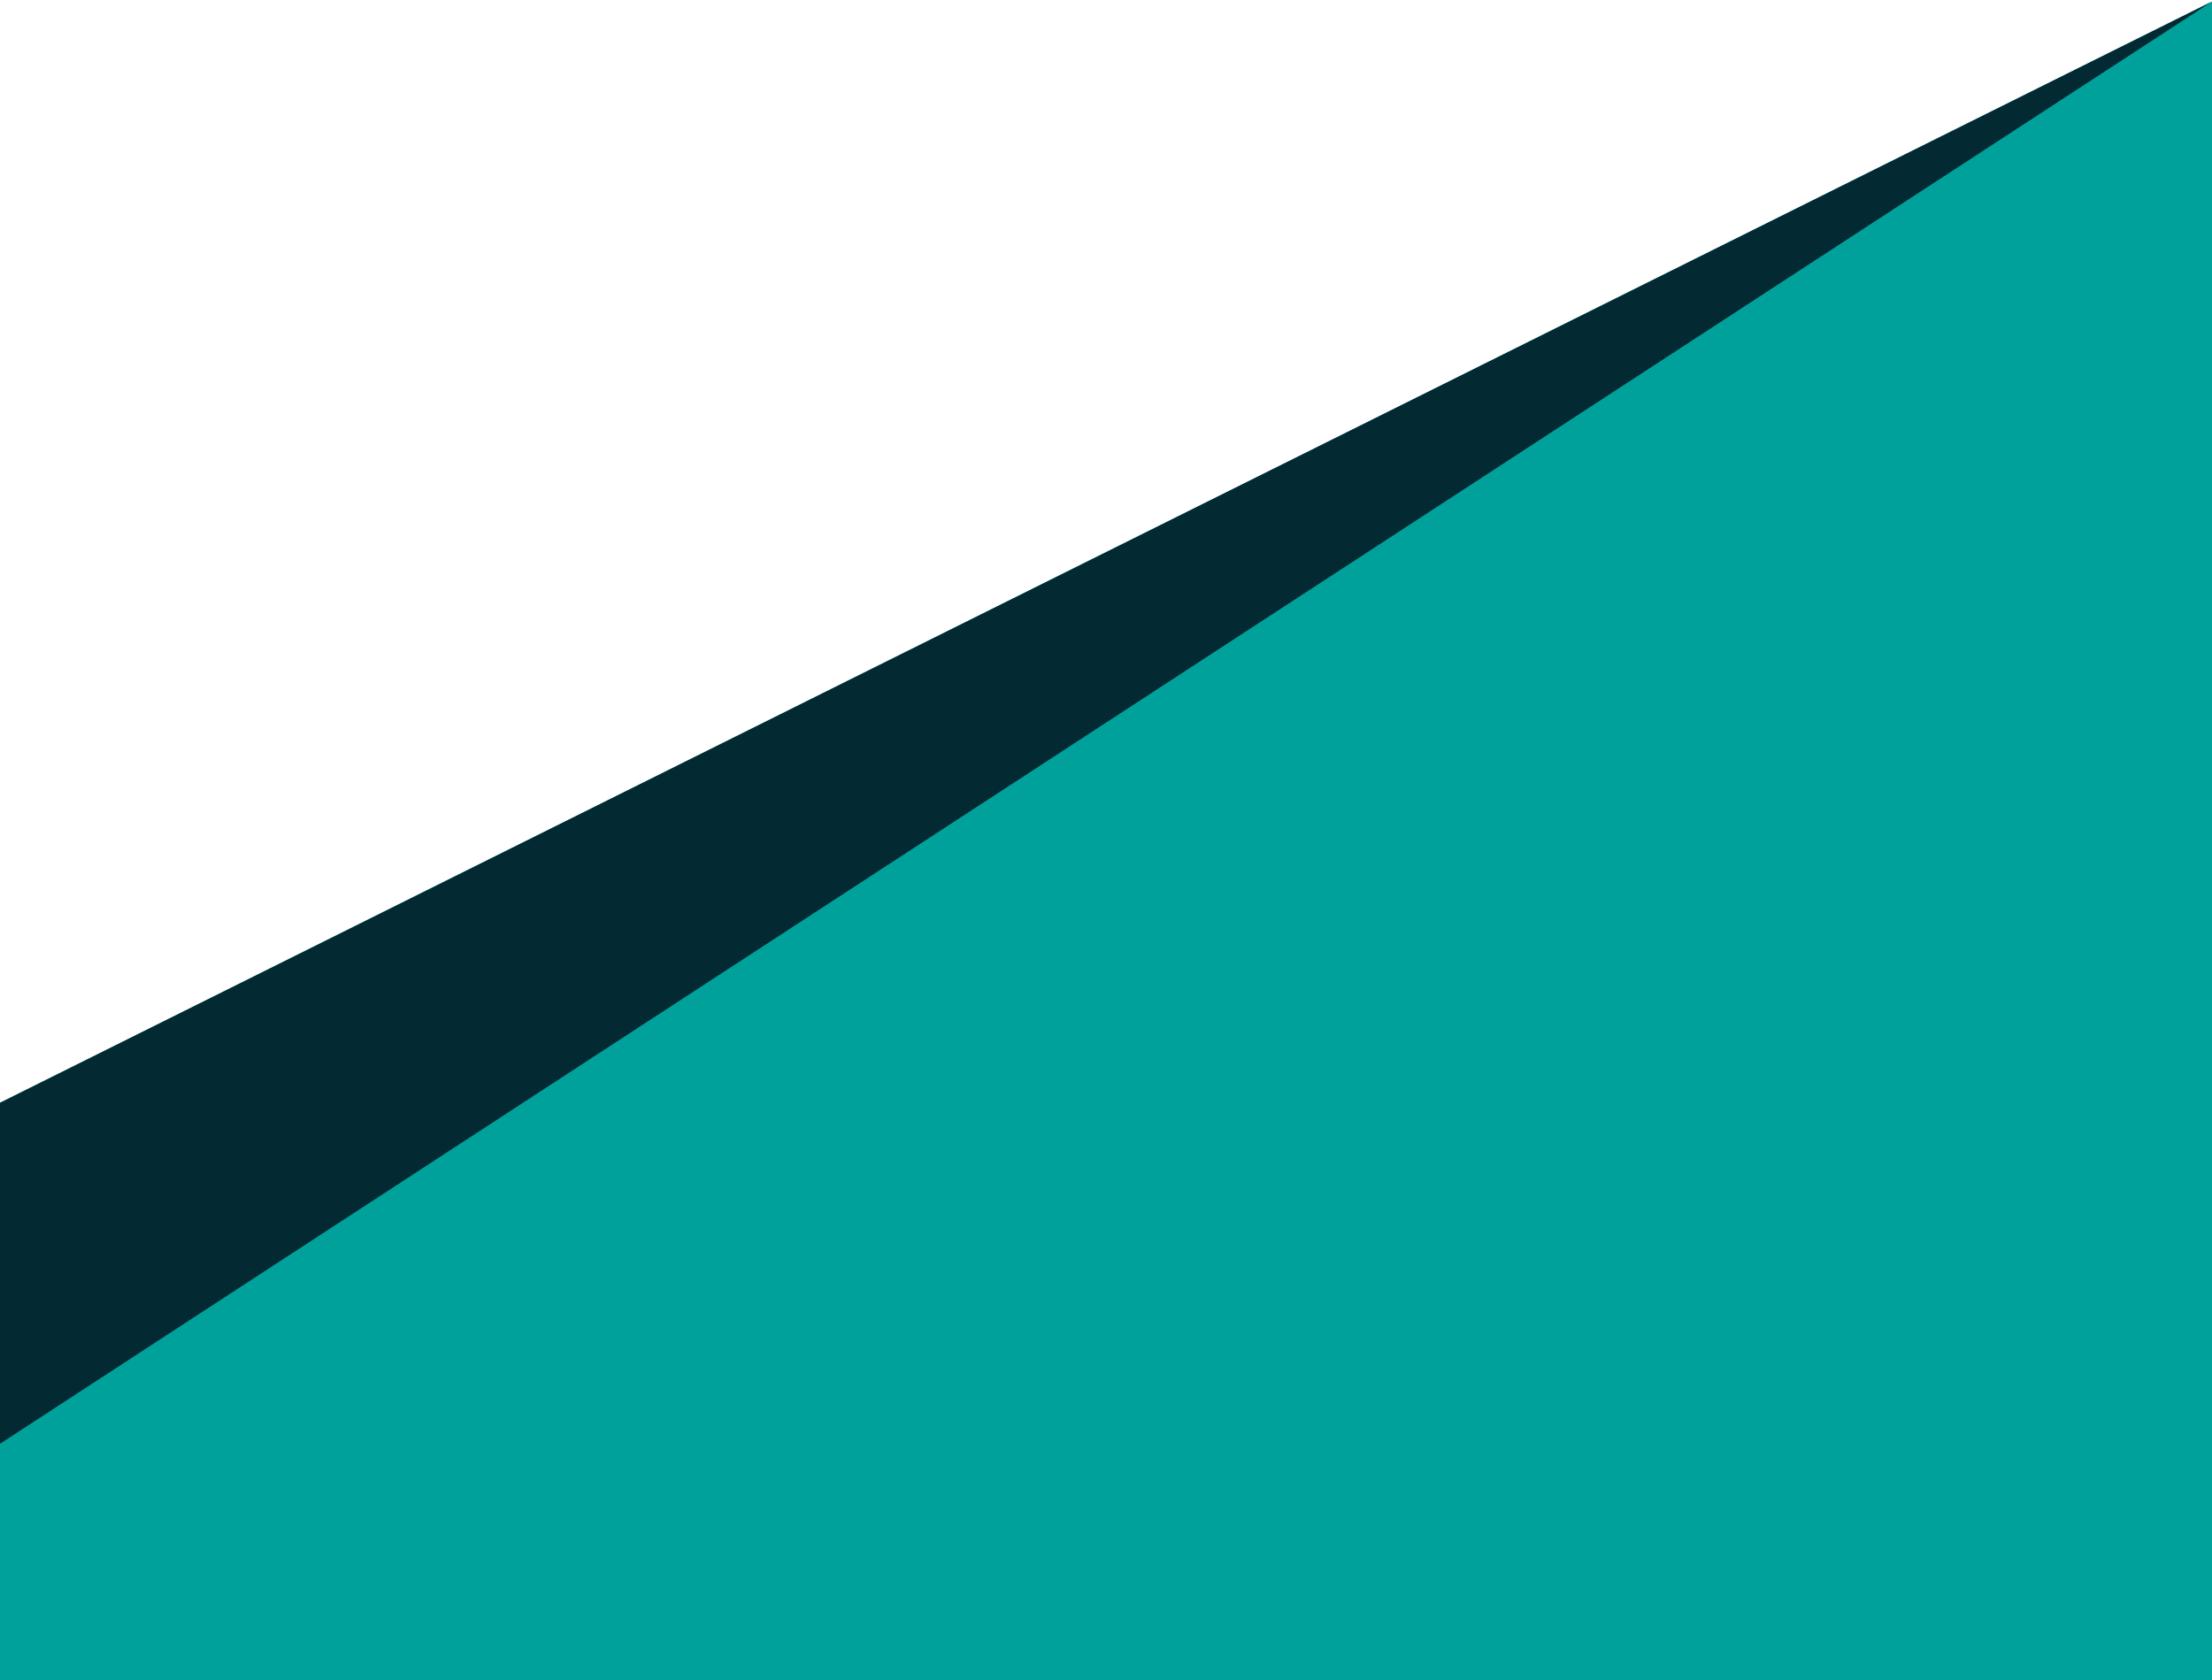 <svg width="720" height="547" viewBox="0 0 720 547" fill="none" xmlns="http://www.w3.org/2000/svg">
<path d="M0 359L720 0.5V547H0V359Z" fill="#00A19B"/>
<path d="M0 359L720 0.5L0 470V359Z" fill="#032933"/>
</svg>
